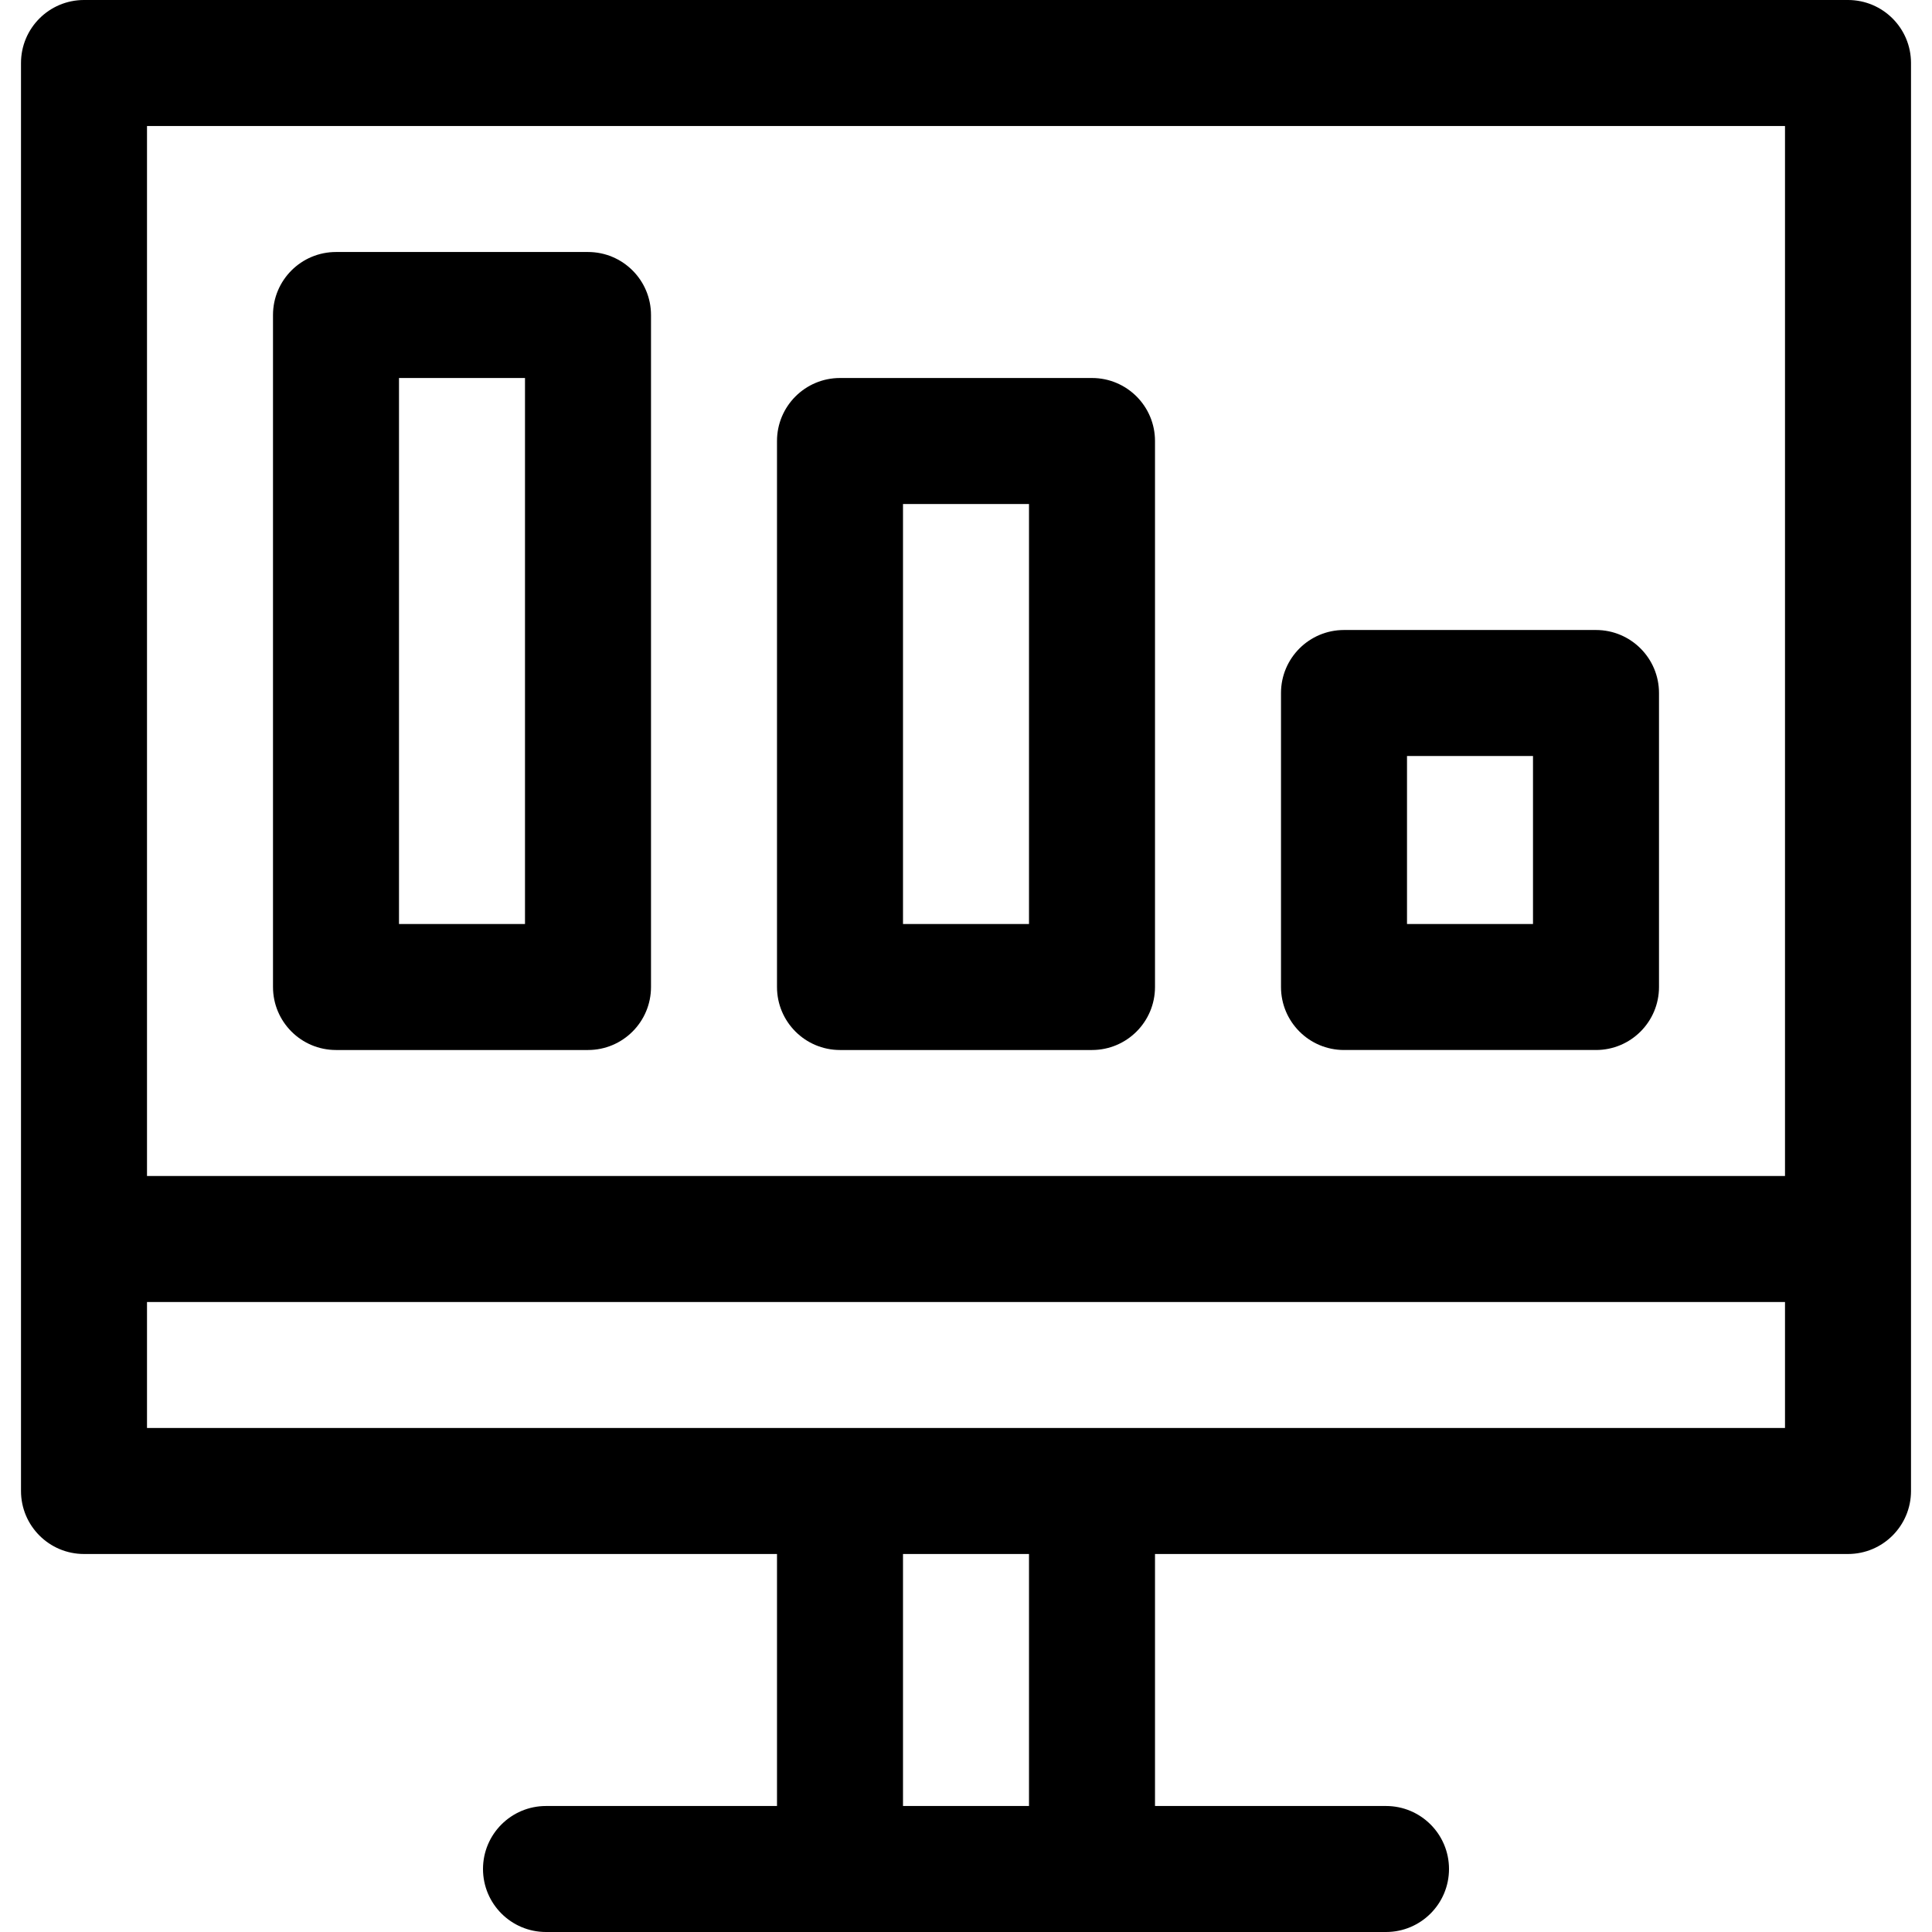 <?xml version="1.0" encoding="iso-8859-1"?>
<!-- Uploaded to: SVG Repo, www.svgrepo.com, Generator: SVG Repo Mixer Tools -->
<svg fill="#000000" height="800px" width="800px" version="1.1" id="Layer_1" xmlns="http://www.w3.org/2000/svg" xmlns:xlink="http://www.w3.org/1999/xlink" 
	 viewBox="0 0 512 512" xml:space="preserve">
<g>
	<g>
		<path d="M489.739,0H22.261C13.04,0,5.565,7.475,5.565,16.696V395.13c0,9.22,7.475,16.696,16.696,16.696h183.652v66.783h-61.217
			c-9.22,0-16.696,7.475-16.696,16.696S135.475,512,144.696,512h77.913h66.783h77.913c9.22,0,16.696-7.475,16.696-16.696
			s-7.475-16.696-16.696-16.696h-61.217v-66.783h183.652c9.22,0,16.696-7.475,16.696-16.696V16.696
			C506.435,7.475,498.96,0,489.739,0z M272.696,478.609h-33.391v-66.783h33.391V478.609z M473.043,378.435H289.391h-66.783H38.957
			v-33.391h434.087V378.435z M473.043,311.652H38.957V33.391h434.087V311.652z"/>
	</g>
</g>
<g>
	<g>
		<path d="M155.826,66.783H89.044c-9.22,0-16.696,7.475-16.696,16.696v178.087c0,9.22,7.475,16.696,16.696,16.696h66.783
			c9.22,0,16.696-7.475,16.696-16.696V83.478C172.522,74.258,165.047,66.783,155.826,66.783z M139.13,244.87h-33.391V100.174h33.391
			V244.87z"/>
	</g>
</g>
<g>
	<g>
		<path d="M289.391,100.174h-66.783c-9.22,0-16.696,7.475-16.696,16.696v144.696c0,9.22,7.475,16.696,16.696,16.696h66.783
			c9.22,0,16.696-7.475,16.696-16.696V116.87C306.087,107.649,298.612,100.174,289.391,100.174z M272.696,244.87h-33.391V133.565
			h33.391V244.87z"/>
	</g>
</g>
<g>
	<g>
		<path d="M422.957,166.957h-66.783c-9.22,0-16.696,7.475-16.696,16.696v77.913c0,9.22,7.475,16.696,16.696,16.696h66.783
			c9.22,0,16.696-7.475,16.696-16.696v-77.913C439.652,174.432,432.177,166.957,422.957,166.957z M406.261,244.87H372.87v-44.522
			h33.391V244.87z"/>
	</g>
</g>
</svg>